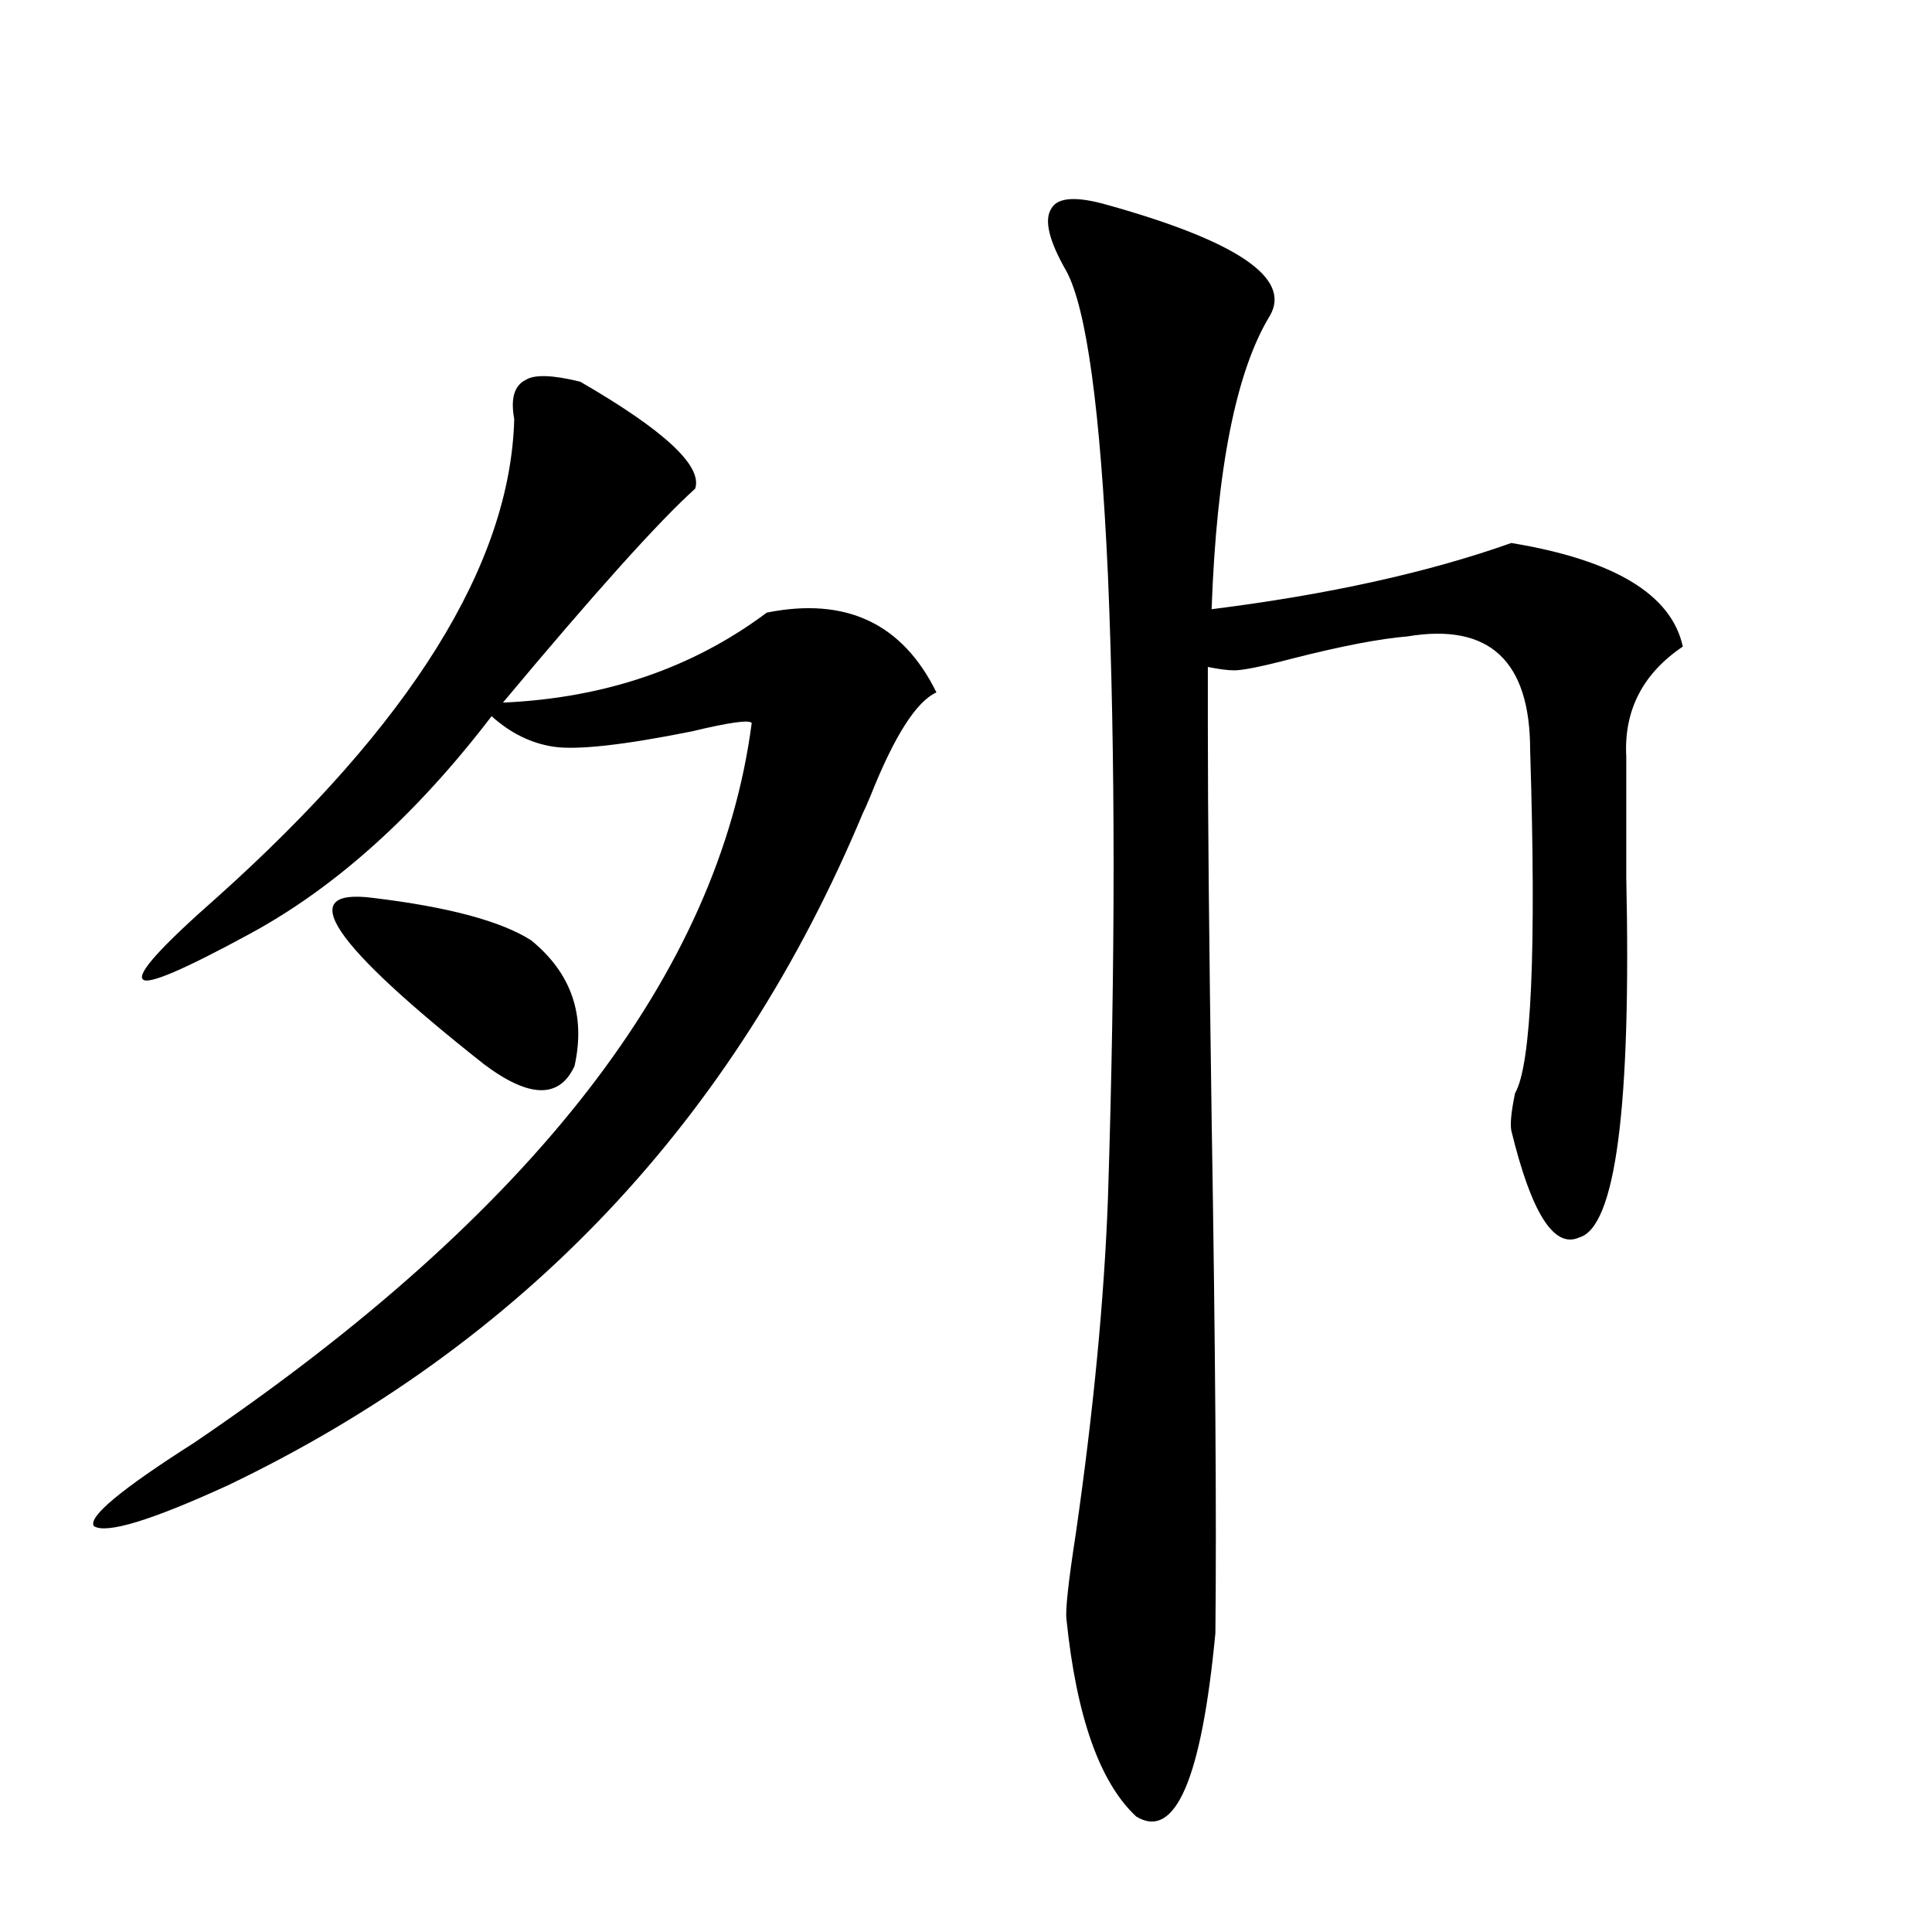 <?xml version="1.0" encoding="utf-8"?>
<!-- Generator: Adobe Illustrator 16.0.0, SVG Export Plug-In . SVG Version: 6.00 Build 0)  -->
<!DOCTYPE svg PUBLIC "-//W3C//DTD SVG 1.1//EN" "http://www.w3.org/Graphics/SVG/1.1/DTD/svg11.dtd">
<svg version="1.1" id="图层_1" xmlns="http://www.w3.org/2000/svg" xmlns:xlink="http://www.w3.org/1999/xlink" x="0px" y="0px"
	 width="1000px" height="1000px" viewBox="0 0 1000 1000" enable-background="new 0 0 1000 1000" xml:space="preserve">
<path d="M300.31,197.555c43.566,25.2,63.413,43.657,59.511,55.371c-18.871,17.001-52.041,53.916-99.51,110.742
	c52.682-2.334,98.199-17.866,136.582-46.582c40.975-8.198,70.242,5.576,87.803,41.309c-10.411,4.697-21.798,22.563-34.146,53.613
	c-1.951,4.697-3.262,7.622-3.902,8.789c-66.34,158.794-175.94,274.809-328.772,348.047c-39.679,18.169-62.772,25.2-69.267,21.094
	c-3.262-4.683,13.979-19.034,51.706-43.066C275.92,627.931,372.168,503.717,389.088,374.215c-1.311-1.758-11.707-0.288-31.219,4.395
	c-35.121,7.031-58.87,9.668-71.218,7.91c-11.707-1.758-22.438-7.031-32.194-15.82c-39.023,50.977-80.653,88.481-124.875,112.5
	c-34.48,18.759-53.017,26.669-55.608,23.73c-3.262-2.925,9.421-16.988,38.048-42.188C212.827,374.517,264.213,291.9,266.164,216.891
	c-1.951-10.547,0-17.276,5.854-20.215C276.561,193.751,285.996,194.039,300.31,197.555z M192.995,464.742
	c39.023,4.697,66.34,12.016,81.949,21.973c20.808,17.001,28.292,38.672,22.438,65.039c-7.805,17.001-23.414,16.699-46.828-0.879
	C171.197,488.185,152.021,459.469,192.995,464.742z M573.474,106.149c66.98,18.759,94.952,37.793,83.9,57.129
	c-17.561,28.716-27.651,79.404-30.243,152.051c60.486-7.608,112.192-19.034,155.118-34.277
	c53.322,8.789,82.925,26.669,88.778,53.613c-20.822,14.063-30.578,33.11-29.268,57.129c0,12.305,0,33.11,0,62.402
	c2.592,118.955-5.533,181.055-24.39,186.328c-13.018,5.864-24.725-12.593-35.121-55.371c-0.655-3.516,0-9.956,1.951-19.336
	c8.445-14.639,11.052-73.828,7.805-177.539c0-46.28-21.143-65.918-63.413-58.887c-14.313,1.181-34.146,4.985-59.511,11.426
	c-15.609,4.106-25.7,6.152-30.243,6.152c-3.262,0-7.805-0.577-13.658-1.758v30.762c0,45.126,0.641,112.5,1.951,202.148
	c1.951,118.955,2.592,208.012,1.951,267.188c-7.164,75.586-20.822,107.226-40.975,94.922
	c-18.871-17.578-30.898-51.567-36.097-101.953c-0.655-4.697,0.976-19.624,4.878-44.824c9.101-63.281,14.634-120.987,16.585-173.145
	c3.902-122.456,3.902-229.971,0-322.559c-3.902-85.542-11.066-137.988-21.463-157.324c-9.115-15.82-11.707-26.656-7.805-32.52
	C547.453,102.056,557.209,101.466,573.474,106.149z"/>
</svg>
